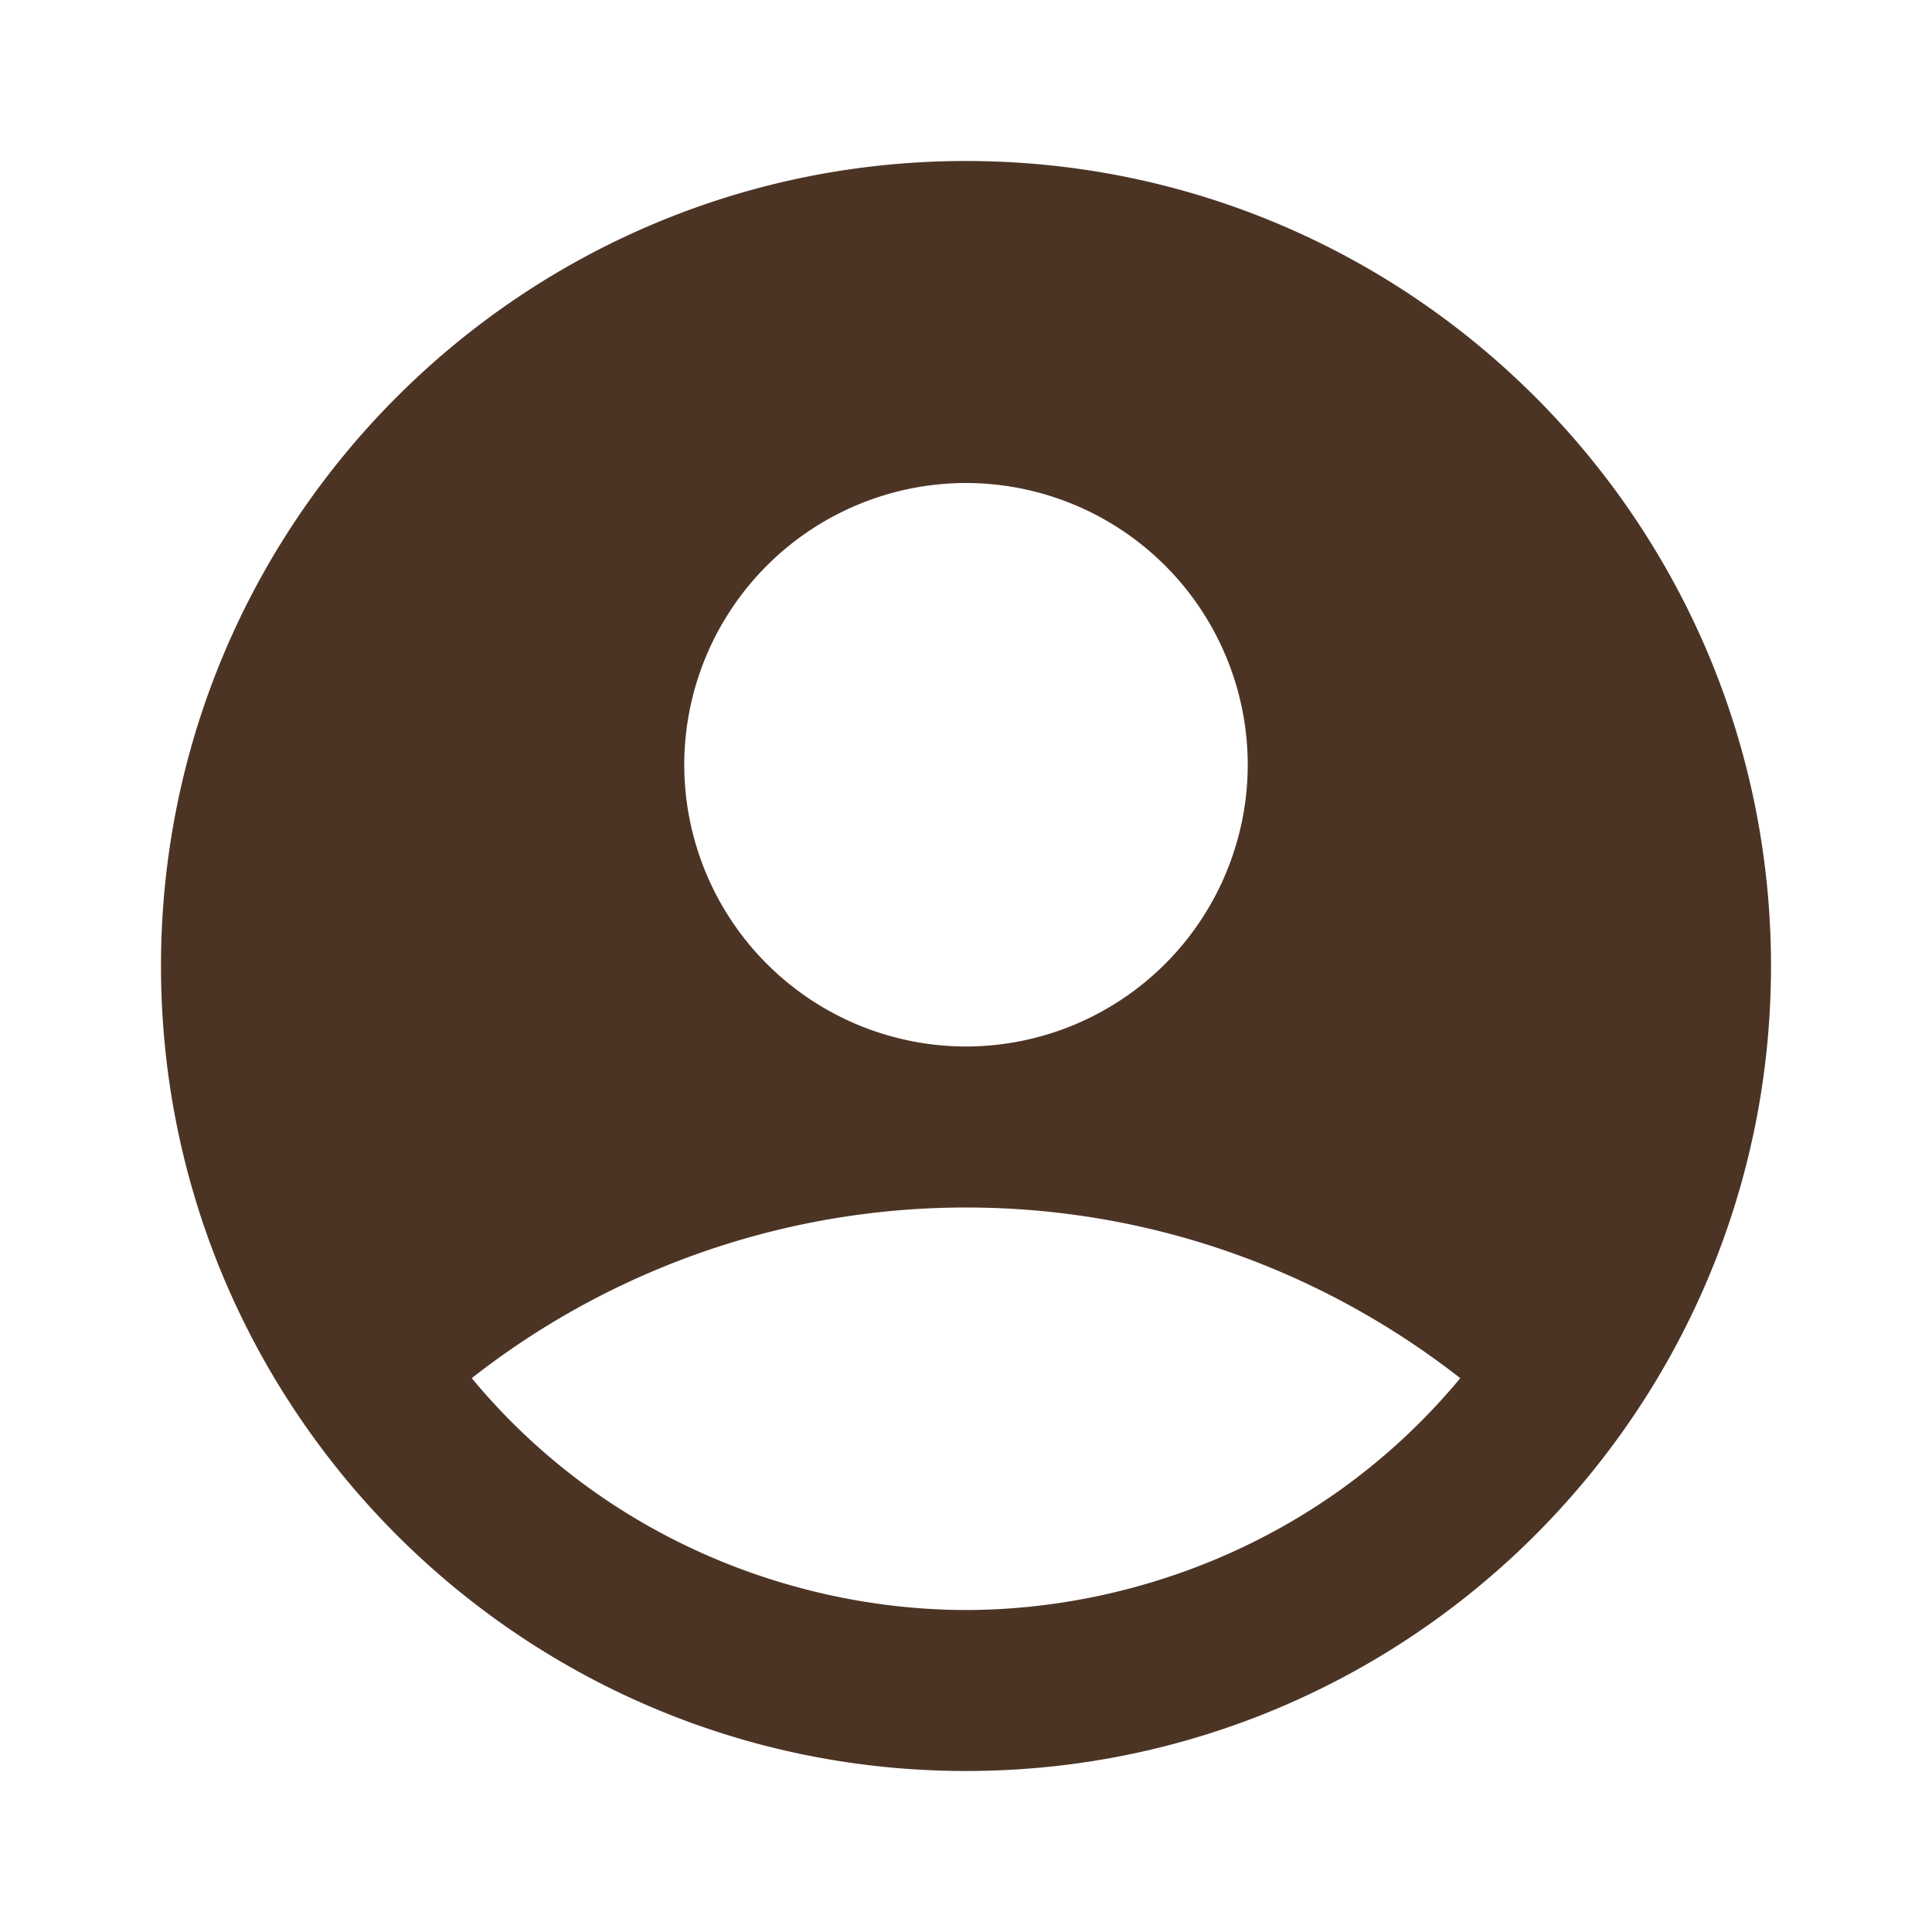 <svg width="36" height="36" viewBox="0 0 36 36" fill="none" xmlns="http://www.w3.org/2000/svg">
    <path d="M18 3C9.72 3 3 9.72 3 18c0 8.28 6.72 15 15 15 8.28 0 15-6.72 15-15 0-8.28-6.72-15-15-15zm0 6a5.256 5.256 0 0 1 5.25 5.25A5.256 5.256 0 0 1 18 19.5a5.256 5.256 0 0 1-5.25-5.25A5.256 5.256 0 0 1 18 9zm0 21c-3.045 0-6.645-1.23-9.21-4.32A14.92 14.92 0 0 1 18 22.5c3.48 0 6.675 1.2 9.21 3.18C24.645 28.77 21.045 30 18 30z" fill="#4C3425"/>
</svg>
